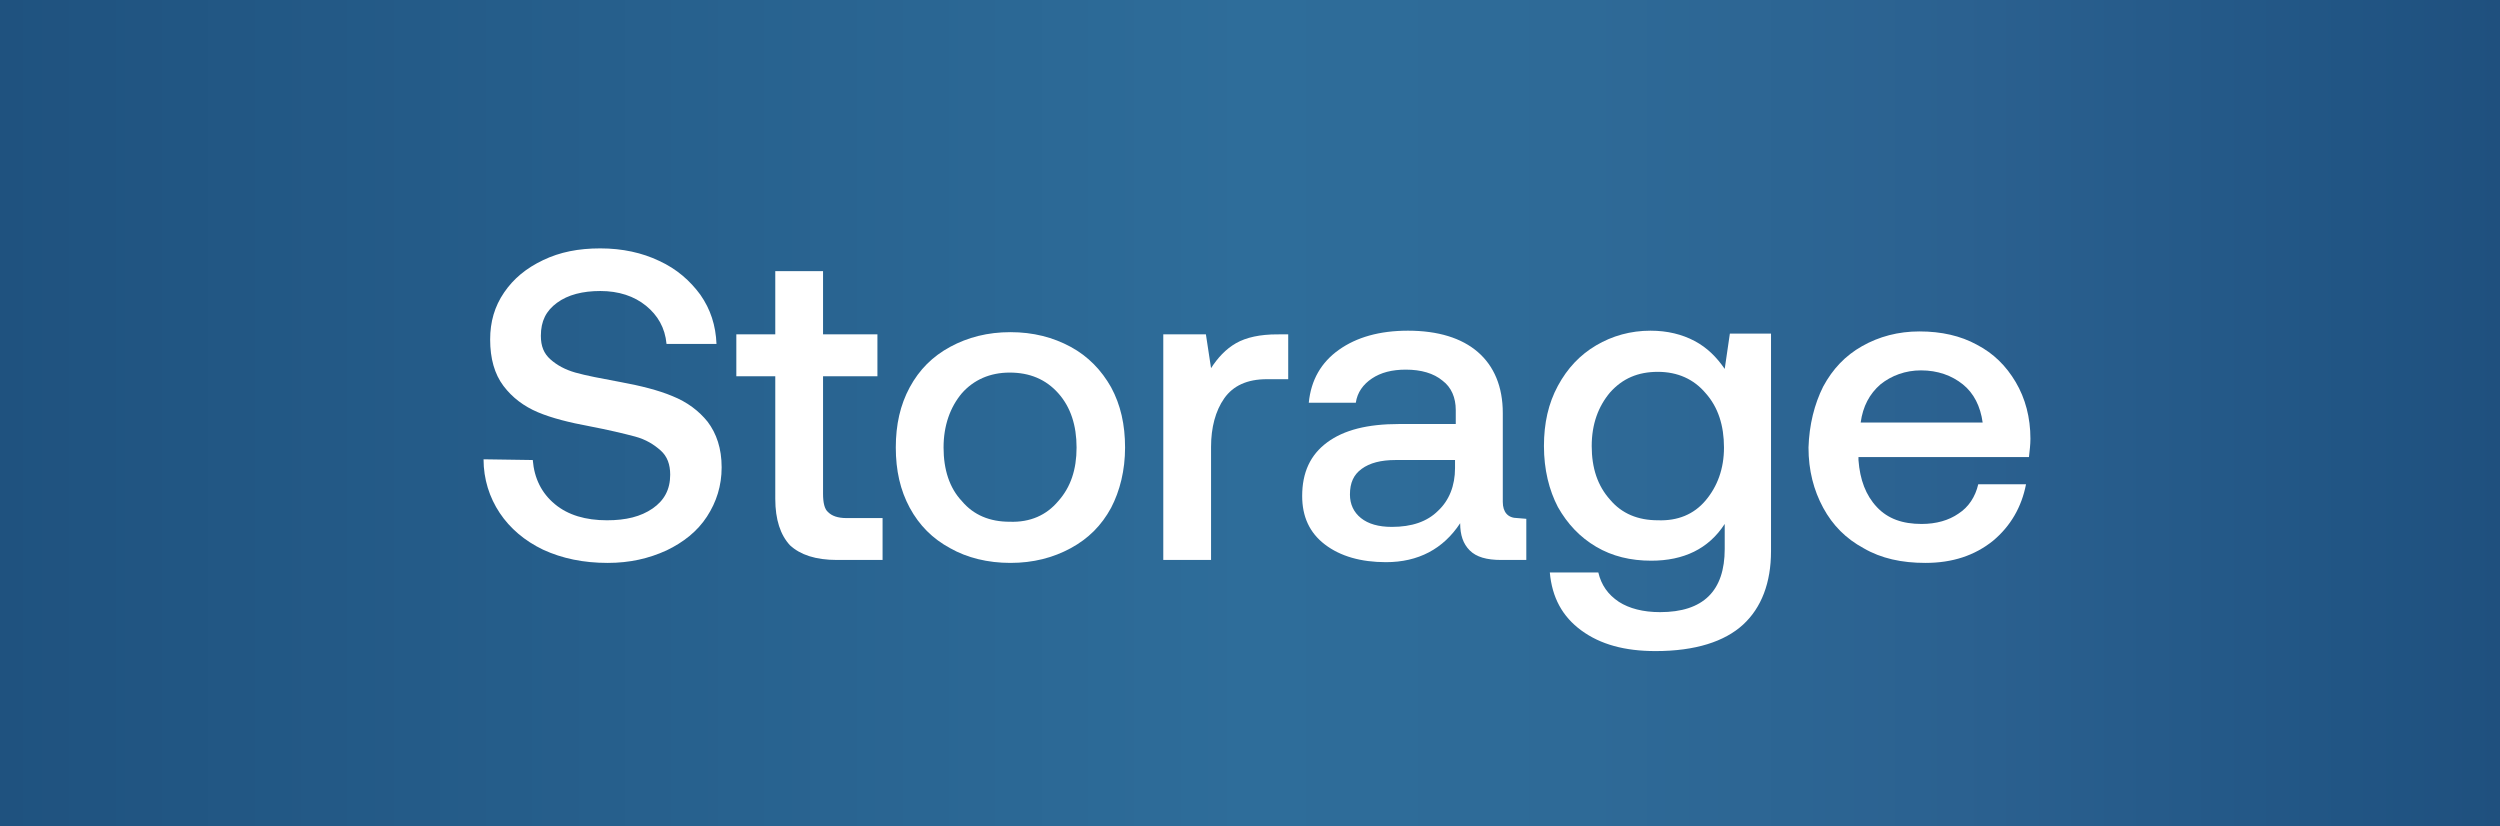 <?xml version="1.0" encoding="utf-8"?>
<!-- Generator: Adobe Illustrator 26.0.3, SVG Export Plug-In . SVG Version: 6.00 Build 0)  -->
<svg version="1.1" id="图层_1" xmlns="http://www.w3.org/2000/svg" xmlns:xlink="http://www.w3.org/1999/xlink" x="0px" y="0px"
	 viewBox="0 0 340.2 112.4" style="enable-background:new 0 0 340.2 112.4;" xml:space="preserve">
<rect x="0" y="0" width="340.2" height="112.4" fill="#333333" stroke="none"/>
<style type="text/css">
	.st0{fill:url(#SVGID_1_);}
	.st1{fill:#FFFFFF;}
</style>
<linearGradient id="SVGID_1_" gradientUnits="userSpaceOnUse" x1="0" y1="57.31" x2="340.2" y2="57.31" gradientTransform="matrix(1 0 0 -1 0 113.51)">
	<stop  offset="0" style="stop-color:#1F527F"/>
	<stop  offset="0.5" style="stop-color:#2E6D9A"/>
	<stop  offset="0.634" style="stop-color:#2E6A97"/>
	<stop  offset="0.783" style="stop-color:#2B6190"/>
	<stop  offset="0.939" style="stop-color:#215584"/>
	<stop  offset="1" style="stop-color:#1F507E"/>
</linearGradient>
<rect class="st0" width="340.2" height="112.4"/>
<g>
	<g>
		<path class="st1" d="M72.5,62.6c0.2,2.5,1.2,4.5,3,6s4.2,2.2,7.1,2.2c2.6,0,4.6-0.5,6.2-1.6c1.6-1.1,2.4-2.6,2.4-4.6
			c0-1.4-0.4-2.5-1.3-3.3c-0.9-0.8-2-1.5-3.5-1.9s-3.6-0.9-6.2-1.4c-2.7-0.5-5.1-1.1-7-1.9c-1.9-0.8-3.5-2-4.7-3.6s-1.8-3.7-1.8-6.3
			c0-2.4,0.6-4.5,1.9-6.4s3-3.3,5.3-4.4c2.3-1.1,4.8-1.6,7.8-1.6s5.7,0.6,8,1.7c2.4,1.1,4.2,2.7,5.6,4.6c1.4,2,2.1,4.2,2.2,6.7h-6.8
			c-0.2-2.2-1.2-3.9-2.8-5.2c-1.6-1.3-3.7-2-6.2-2c-2.4,0-4.4,0.5-5.9,1.6s-2.2,2.5-2.2,4.5c0,1.4,0.4,2.4,1.3,3.2
			c0.9,0.8,2,1.4,3.4,1.8s3.5,0.8,6.2,1.3s5.1,1.1,7,1.9c2,0.8,3.6,2,4.8,3.5c1.2,1.6,1.9,3.6,1.9,6.2c0,2.5-0.7,4.7-2,6.7
			s-3.2,3.5-5.5,4.6c-2.4,1.1-5,1.7-8,1.7c-3.3,0-6.2-0.6-8.8-1.8c-2.5-1.2-4.5-2.9-5.9-5s-2.2-4.6-2.2-7.3L72.5,62.6z"/>
		<path class="st1" d="M105.5,51.2h-5.3v-5.7h5.3v-8.6h6.5v8.6h7.4v5.7H112v16c0,1.2,0.2,2.1,0.7,2.5c0.5,0.5,1.3,0.8,2.5,0.8h4.9
			v5.7h-6.2c-2.9,0-5-0.7-6.4-2c-1.3-1.4-2-3.5-2-6.3V51.2z"/>
		<path class="st1" d="M129.3,74.6c-2.4-1.3-4.2-3.1-5.5-5.5s-1.9-5.1-1.9-8.2s0.6-5.8,1.9-8.2c1.3-2.4,3.1-4.2,5.5-5.5s5.1-2,8.2-2
			s5.8,0.7,8.2,2s4.2,3.2,5.5,5.5c1.3,2.4,1.9,5.1,1.9,8.2s-0.7,5.9-1.9,8.2c-1.3,2.4-3.1,4.2-5.5,5.5s-5.1,2-8.2,2
			S131.6,75.9,129.3,74.6z M144,68.2c1.7-1.9,2.5-4.3,2.5-7.3s-0.8-5.5-2.5-7.4s-3.9-2.8-6.6-2.8c-2.7,0-4.9,1-6.5,2.8
			c-1.6,1.9-2.5,4.4-2.5,7.4s0.8,5.5,2.5,7.3c1.6,1.9,3.8,2.8,6.5,2.8C140.2,71.1,142.4,70.1,144,68.2z"/>
		<path class="st1" d="M175.3,45.5v6.1h-2.9c-2.7,0-4.6,0.9-5.8,2.6s-1.8,4-1.8,6.6v15.4h-6.5V45.5h5.8l0.7,4.6
			c0.9-1.4,2-2.6,3.4-3.4s3.3-1.2,5.6-1.2H175.3z"/>
		<path class="st1" d="M207.7,70.6v5.6h-3.4c-2,0-3.4-0.4-4.3-1.3s-1.3-2.1-1.3-3.7c-2.3,3.5-5.7,5.3-10.1,5.3
			c-3.4,0-6.2-0.8-8.3-2.4s-3.1-3.8-3.1-6.6c0-3.2,1.1-5.6,3.4-7.3s5.5-2.5,9.8-2.5h7.7v-1.9c0-1.7-0.6-3.1-1.8-4
			c-1.2-1-2.9-1.5-5-1.5c-1.9,0-3.4,0.4-4.6,1.2c-1.2,0.8-2,1.9-2.2,3.3h-6.4c0.3-3.1,1.7-5.5,4.1-7.2c2.4-1.7,5.5-2.6,9.4-2.6
			c4.1,0,7.3,1,9.5,2.9s3.4,4.7,3.4,8.3v12.1c0,1.4,0.7,2.2,2,2.2L207.7,70.6L207.7,70.6z M197.9,62.6h-8c-2,0-3.5,0.4-4.6,1.2
			s-1.6,1.9-1.6,3.5c0,1.3,0.5,2.4,1.5,3.2c1,0.8,2.4,1.2,4.2,1.2c2.7,0,4.8-0.7,6.3-2.2c1.5-1.4,2.3-3.4,2.3-5.8v-1.1H197.9z"/>
		<path class="st1" d="M241,45.5V75c0,4.3-1.3,7.7-3.8,10s-6.5,3.6-11.9,3.6c-4.2,0-7.5-0.9-10.1-2.8s-4-4.5-4.3-7.9h6.6
			c0.4,1.7,1.3,3,2.8,4c1.4,0.9,3.3,1.4,5.6,1.4c5.9,0,8.8-2.9,8.8-8.6v-3.4c-2.2,3.4-5.6,5-10,5c-2.8,0-5.3-0.6-7.5-1.9
			s-3.9-3.1-5.2-5.4c-1.2-2.3-1.9-5.1-1.9-8.3c0-3.1,0.6-5.8,1.9-8.2c1.3-2.4,3-4.2,5.2-5.5s4.7-2,7.4-2c2.3,0,4.3,0.5,6,1.4
			s3,2.2,4.1,3.8l0.7-4.8h5.6V45.5z M232.1,68.1c1.6-1.9,2.5-4.3,2.5-7.2c0-3-0.8-5.5-2.5-7.4c-1.6-1.9-3.8-2.9-6.5-2.9
			s-4.8,0.9-6.5,2.8c-1.6,1.9-2.5,4.3-2.5,7.3s0.8,5.4,2.5,7.3c1.6,1.9,3.8,2.8,6.5,2.8C228.3,70.9,230.5,70,232.1,68.1z"/>
		<path class="st1" d="M248.1,52.6c1.3-2.4,3-4.2,5.3-5.5s4.9-2,7.8-2c3,0,5.6,0.6,7.8,1.8c2.3,1.2,4,2.9,5.3,5.1s2,4.8,2,7.7
			c0,0.8-0.1,1.6-0.2,2.5h-23.2v0.4c0.2,2.7,1,4.8,2.5,6.4s3.5,2.3,6.1,2.3c2,0,3.7-0.5,5-1.4c1.4-0.9,2.3-2.3,2.7-4h6.5
			c-0.6,3.1-2.1,5.7-4.5,7.7c-2.5,2-5.5,3-9.2,3c-3.2,0-6-0.6-8.4-2c-2.4-1.3-4.2-3.1-5.5-5.5s-2-5.1-2-8.2
			C246.2,57.8,246.9,55,248.1,52.6z M269.8,57.5c-0.3-2.2-1.2-4-2.7-5.2s-3.4-1.9-5.7-1.9c-2.1,0-4,0.7-5.5,1.9
			c-1.5,1.3-2.4,3-2.7,5.2H269.8z"/>
	</g>
</g>
</svg>
